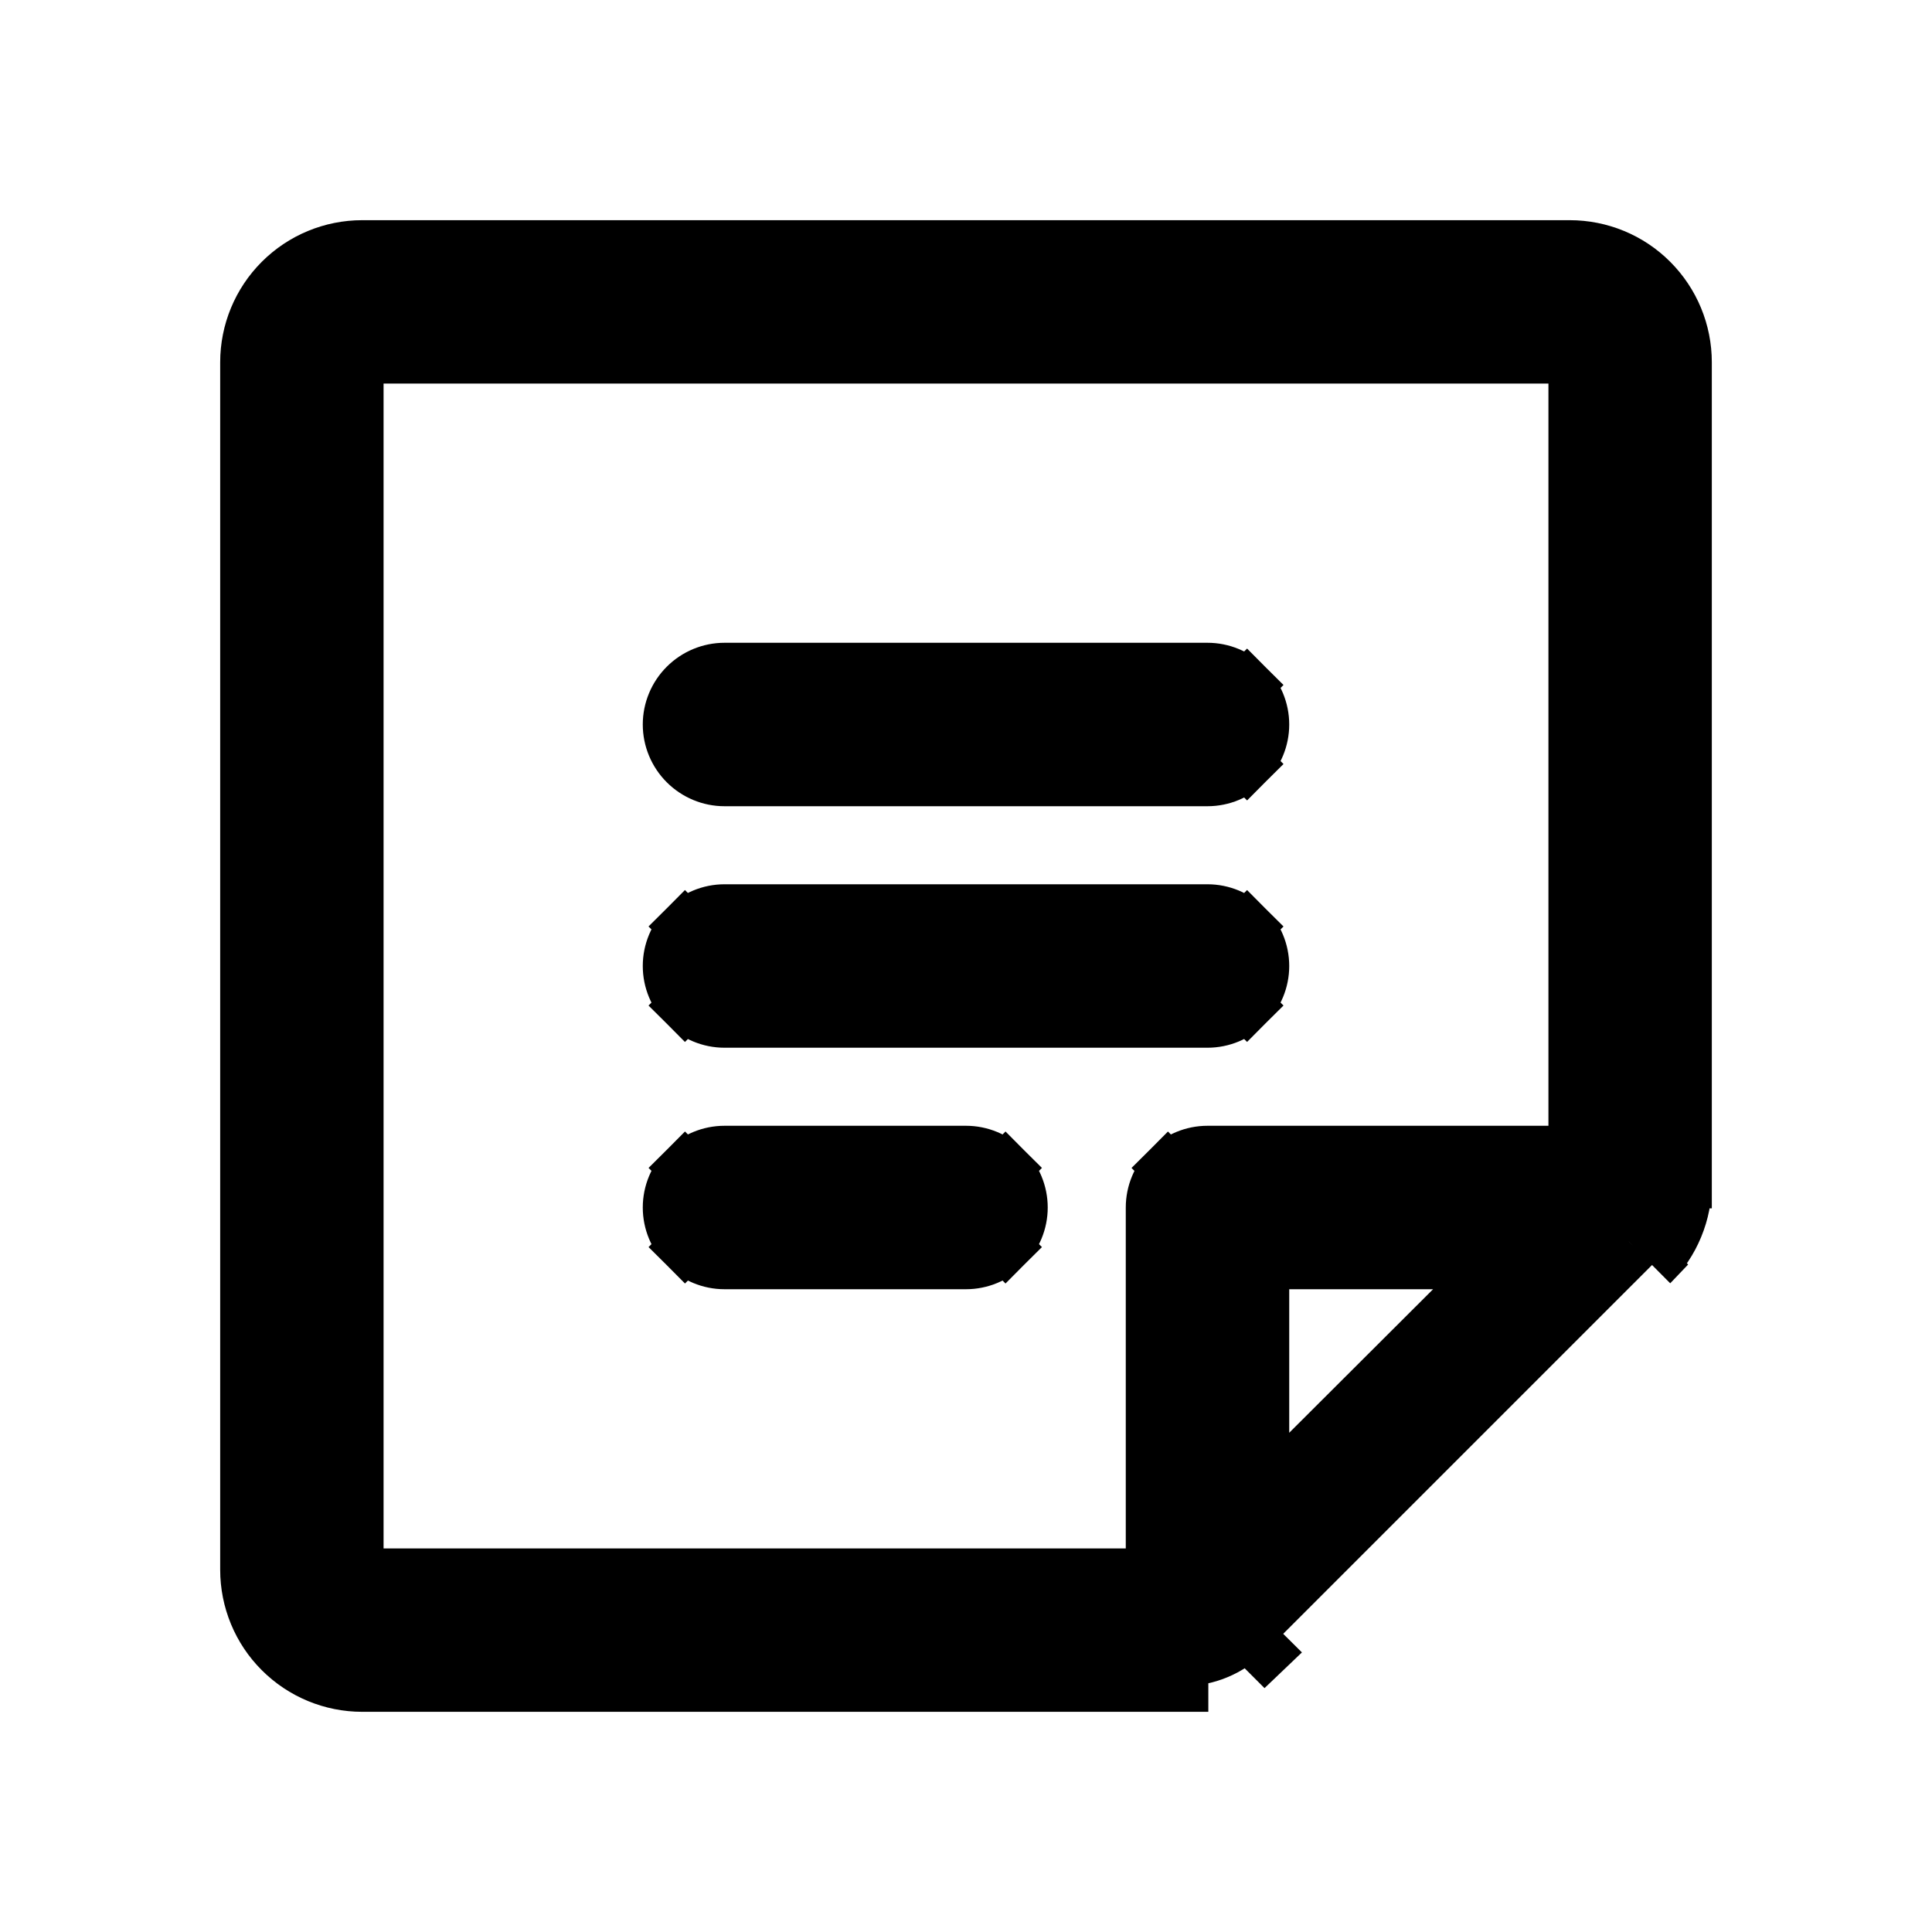 <svg width="30" height="30" viewBox="0 0 30 30" fill="none" xmlns="http://www.w3.org/2000/svg">
<path d="M26.181 18.362V5.625C26.181 5.146 25.991 4.687 25.652 4.348C25.314 4.009 24.854 3.819 24.375 3.819H5.625C5.146 3.819 4.687 4.009 4.348 4.348C4.009 4.687 3.819 5.146 3.819 5.625V24.375C3.819 24.854 4.009 25.314 4.348 25.652C4.687 25.991 5.146 26.181 5.625 26.181H18.362H18.363V25.781C18.548 25.782 18.732 25.747 18.902 25.676C19.073 25.606 19.229 25.502 19.359 25.371M26.181 18.362L25.653 19.643M26.181 18.362C26.183 18.6 26.137 18.835 26.046 19.055C25.956 19.275 25.822 19.475 25.653 19.643M26.181 18.362V18.363H25.781C25.782 18.548 25.747 18.732 25.676 18.902C25.606 19.073 25.502 19.229 25.371 19.359M19.359 25.371L19.642 25.654L19.643 25.653L19.359 25.371ZM19.359 25.371L25.371 19.359M25.371 19.359L25.653 19.643M25.371 19.359L25.654 19.642L25.653 19.643M19.364 11.864L19.081 11.582L19.364 11.864C19.527 11.701 19.619 11.48 19.619 11.25C19.619 11.02 19.527 10.799 19.364 10.636L19.081 10.918L19.364 10.636C19.201 10.473 18.98 10.381 18.75 10.381H11.25C11.02 10.381 10.799 10.473 10.636 10.636C10.473 10.799 10.381 11.02 10.381 11.25C10.381 11.48 10.473 11.701 10.636 11.864C10.799 12.027 11.02 12.119 11.25 12.119H18.75C18.98 12.119 19.201 12.027 19.364 11.864ZM10.636 15.614L10.918 15.332L10.636 15.614C10.799 15.777 11.02 15.869 11.25 15.869H18.75C18.98 15.869 19.201 15.777 19.364 15.614L19.081 15.332L19.364 15.614C19.527 15.451 19.619 15.23 19.619 15C19.619 14.77 19.527 14.549 19.364 14.386L19.081 14.668L19.364 14.386C19.201 14.223 18.98 14.131 18.75 14.131H11.25C11.02 14.131 10.799 14.223 10.636 14.386L10.918 14.668L10.636 14.386C10.473 14.549 10.381 14.77 10.381 15C10.381 15.23 10.473 15.451 10.636 15.614ZM10.636 19.364L10.918 19.081L10.636 19.364C10.799 19.527 11.02 19.619 11.25 19.619H15C15.23 19.619 15.451 19.527 15.614 19.364L15.332 19.081L15.614 19.364C15.777 19.201 15.869 18.98 15.869 18.75C15.869 18.52 15.777 18.299 15.614 18.136L15.332 18.419L15.614 18.136C15.451 17.973 15.23 17.881 15 17.881H11.25C11.02 17.881 10.799 17.973 10.636 18.136L10.918 18.419L10.636 18.136C10.473 18.299 10.381 18.52 10.381 18.75C10.381 18.98 10.473 19.201 10.636 19.364ZM18.136 18.136L18.419 18.419L18.136 18.136C17.973 18.299 17.881 18.52 17.881 18.75V24.444H5.625C5.607 24.444 5.589 24.436 5.576 24.424C5.563 24.411 5.556 24.393 5.556 24.375V5.625C5.556 5.607 5.563 5.589 5.576 5.576C5.589 5.563 5.607 5.556 5.625 5.556H24.375C24.393 5.556 24.411 5.563 24.424 5.576C24.436 5.589 24.444 5.607 24.444 5.625V17.881H18.75C18.52 17.881 18.299 17.973 18.136 18.136ZM19.619 23.212V19.619H23.22L19.619 23.212Z" fill="black" stroke="black" stroke-width="0.8"/>
</svg>
